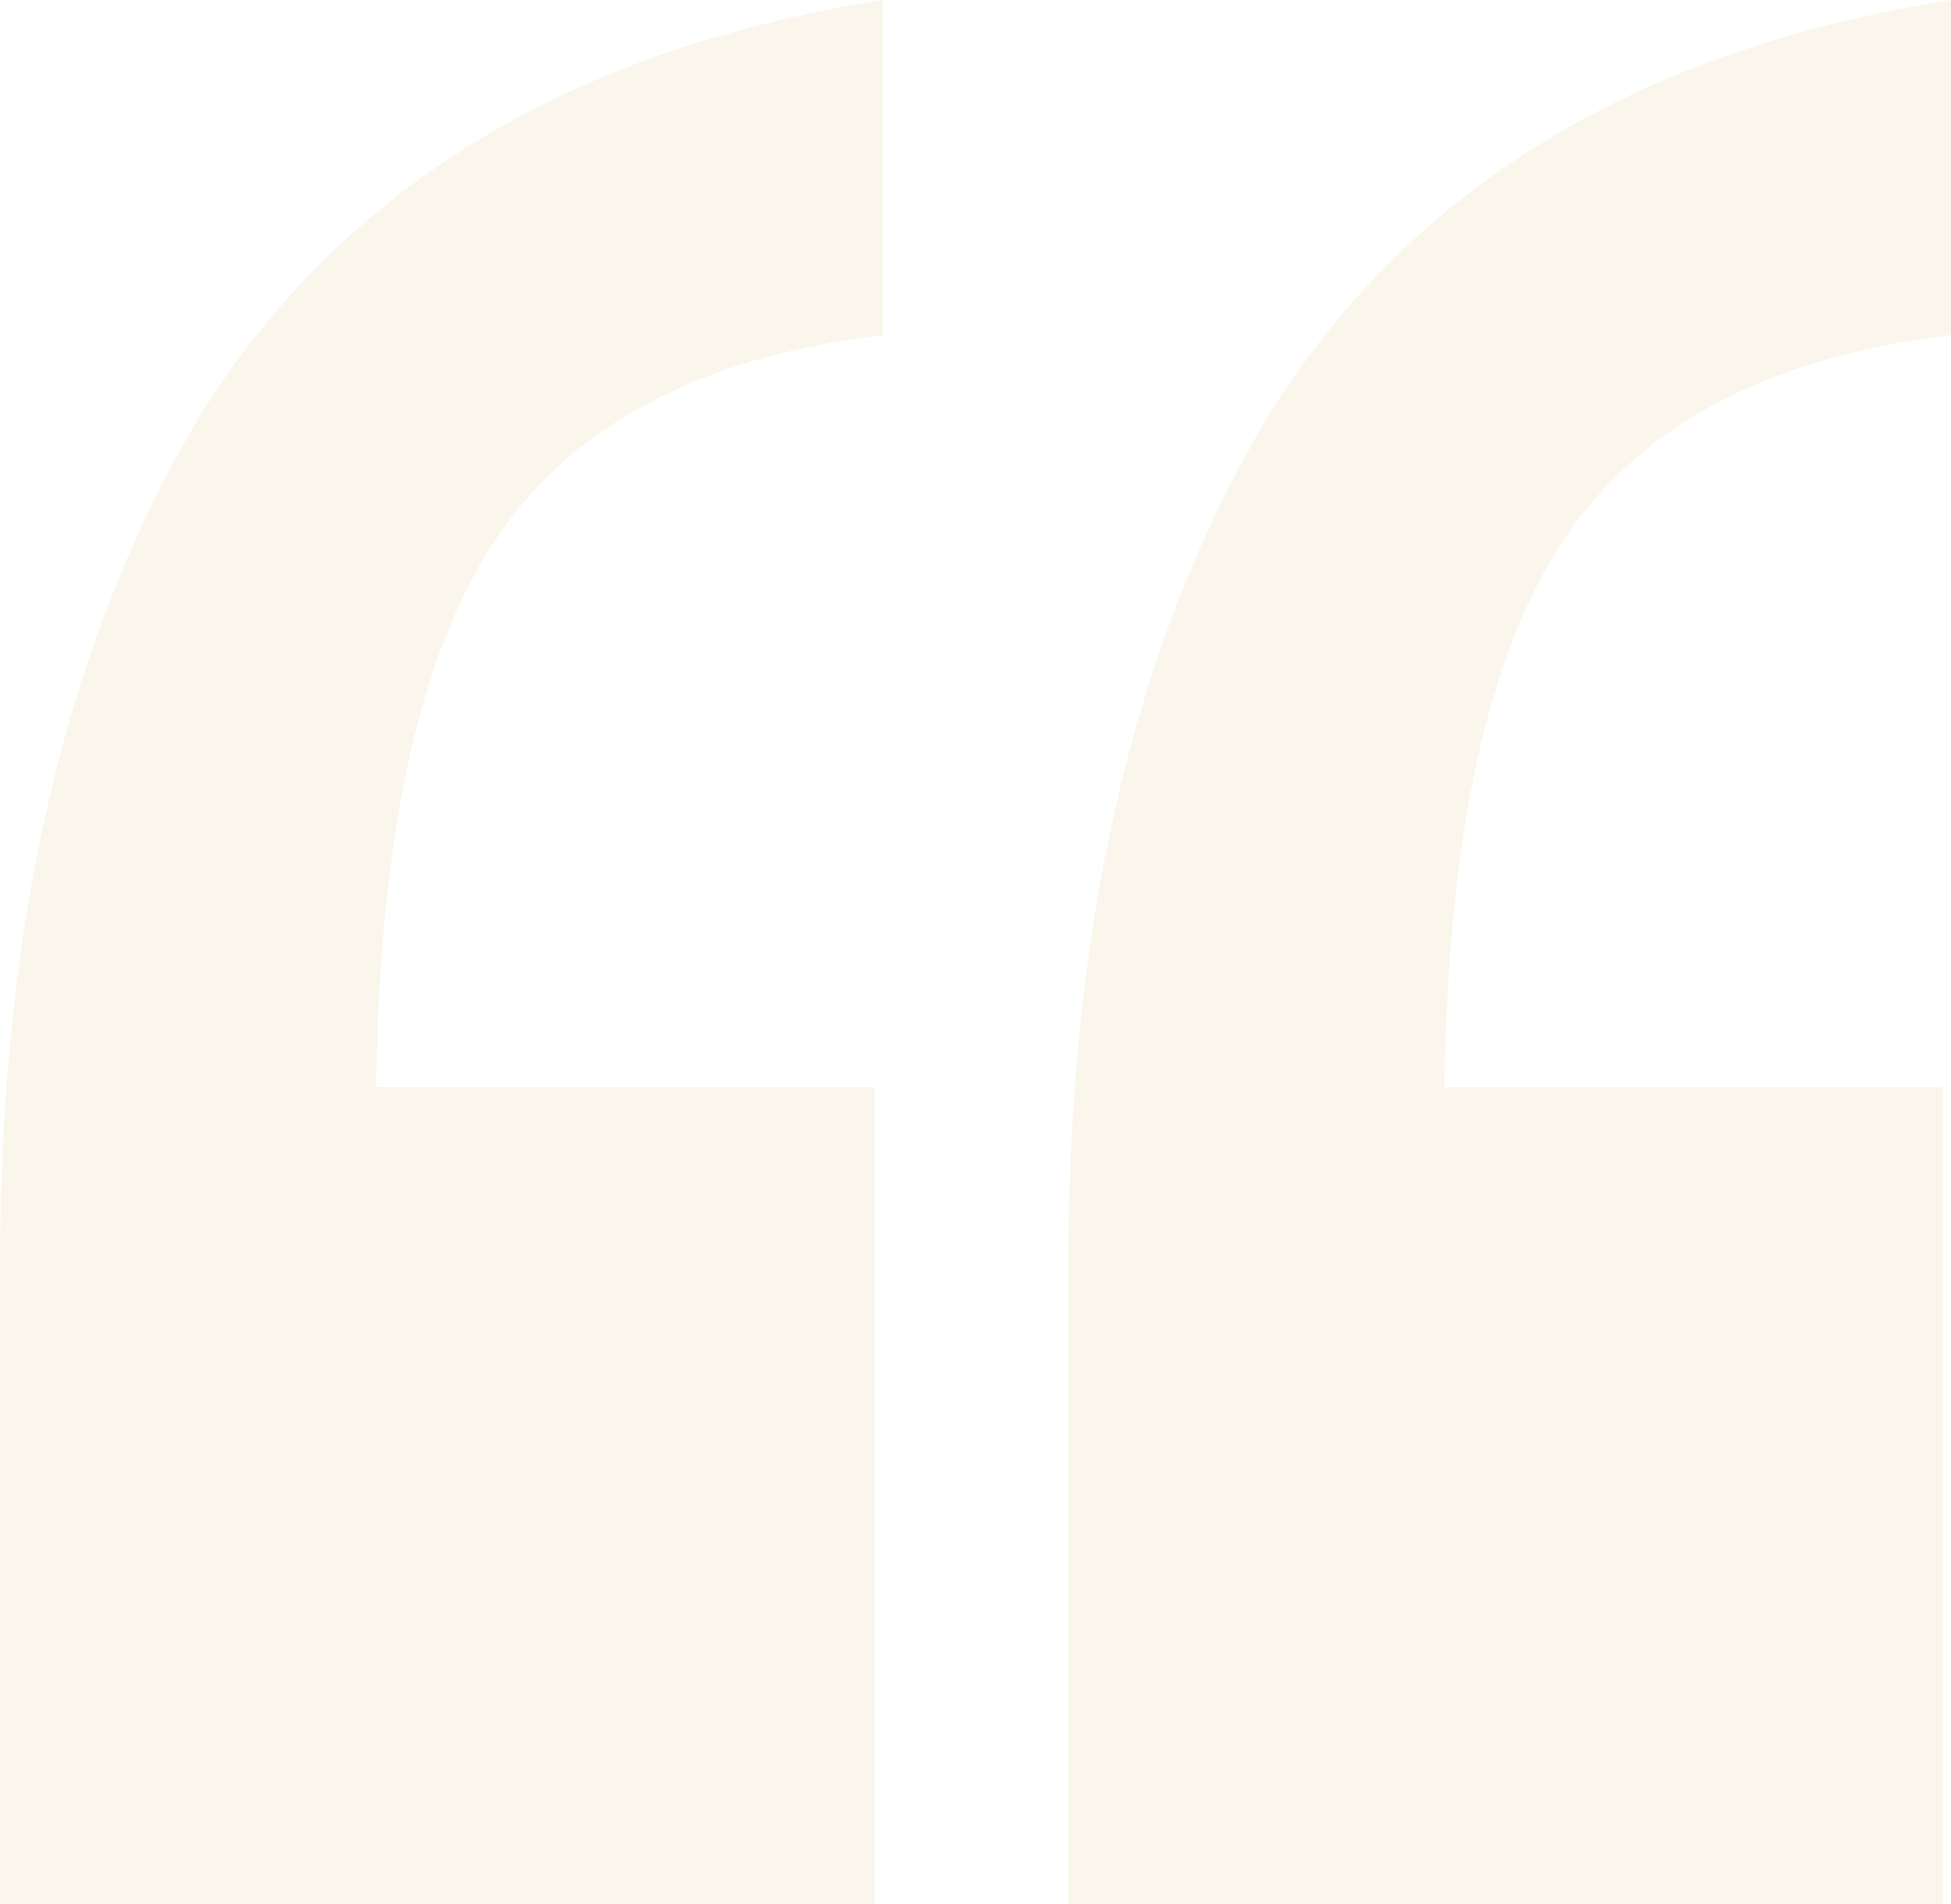 <svg width="126" height="123" viewBox="0 0 126 123" fill="none" xmlns="http://www.w3.org/2000/svg">
<path d="M68.997 123.002V81.826C68.997 59.302 73.396 40.826 82.192 26.397C91.341 11.968 105.943 3.169 126 0.002V21.646C114.036 23.053 105.592 27.628 100.665 35.371C95.739 43.114 93.276 55.431 93.276 72.324L77.442 70.212H125.472V123.002H68.997ZM0 123.002V81.826C0 59.302 4.398 40.826 13.195 26.397C22.344 11.968 36.946 3.169 57.003 0.002V21.646C45.039 23.053 36.594 27.628 31.668 35.371C26.742 43.114 24.279 55.431 24.279 72.324L8.445 70.212H56.475V123.002H0Z" fill="#D1A43B" fill-opacity="0.1"/>
</svg>
